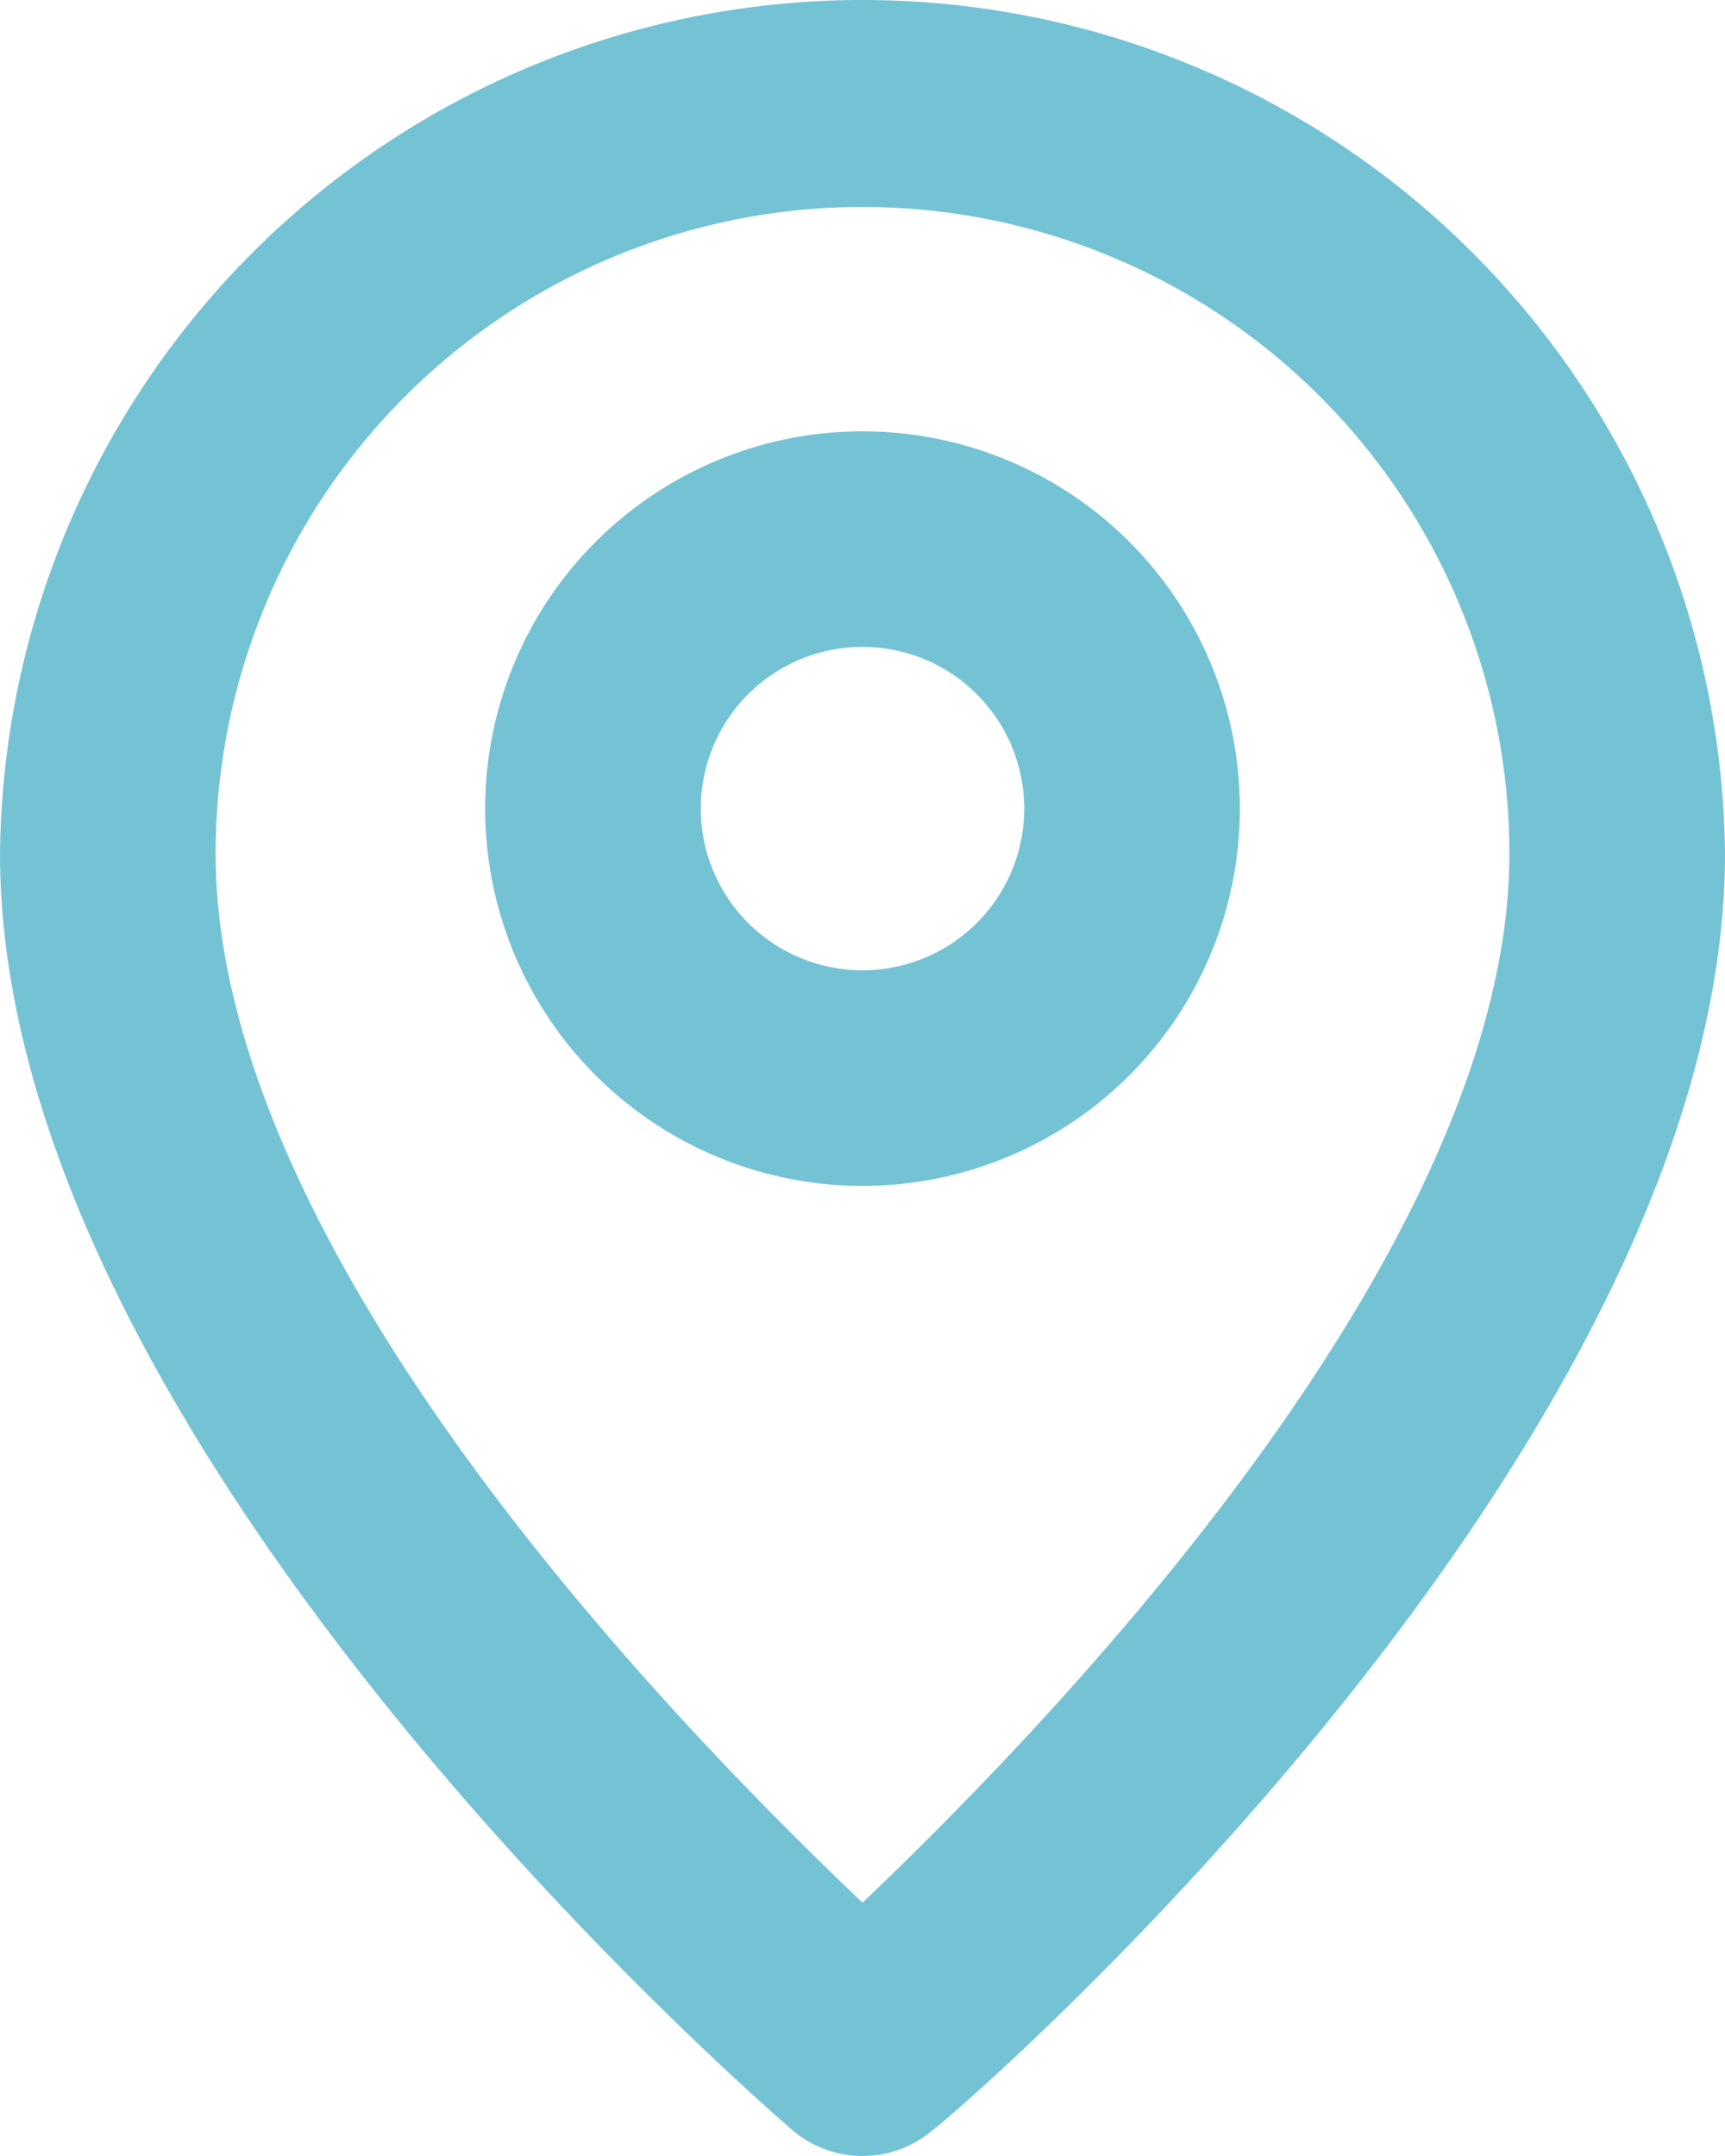 <svg xmlns="http://www.w3.org/2000/svg" width="16" height="20" viewBox="0 0 16 20">
  <path id="location-icon" d="M-1302.65,2696.76c-.3-.26-7.35-6.36-7.35-11.839a8,8,0,0,1,8-7.921,8,8,0,0,1,8,7.92c0,5.48-7,11.58-7.349,11.84a1,1,0,0,1-.65.24A1,1,0,0,1-1302.65,2696.76Zm-5.35-11.84c0,3.73,4.33,8.14,6,9.73,1.67-1.59,6-6.029,6-9.73a6,6,0,0,0-6-6A6,6,0,0,0-1308,2684.92Zm2.5-.419a3.5,3.5,0,0,1,3.5-3.5,3.5,3.5,0,0,1,3.5,3.5,3.5,3.5,0,0,1-3.5,3.5A3.5,3.5,0,0,1-1305.5,2684.5Zm2,0a1.5,1.5,0,0,0,1.5,1.5,1.5,1.5,0,0,0,1.5-1.5,1.5,1.5,0,0,0-1.5-1.5A1.5,1.5,0,0,0-1303.5,2684.5Z" transform="translate(1310 -2677)" fill="#74c3d5"/>
</svg>
